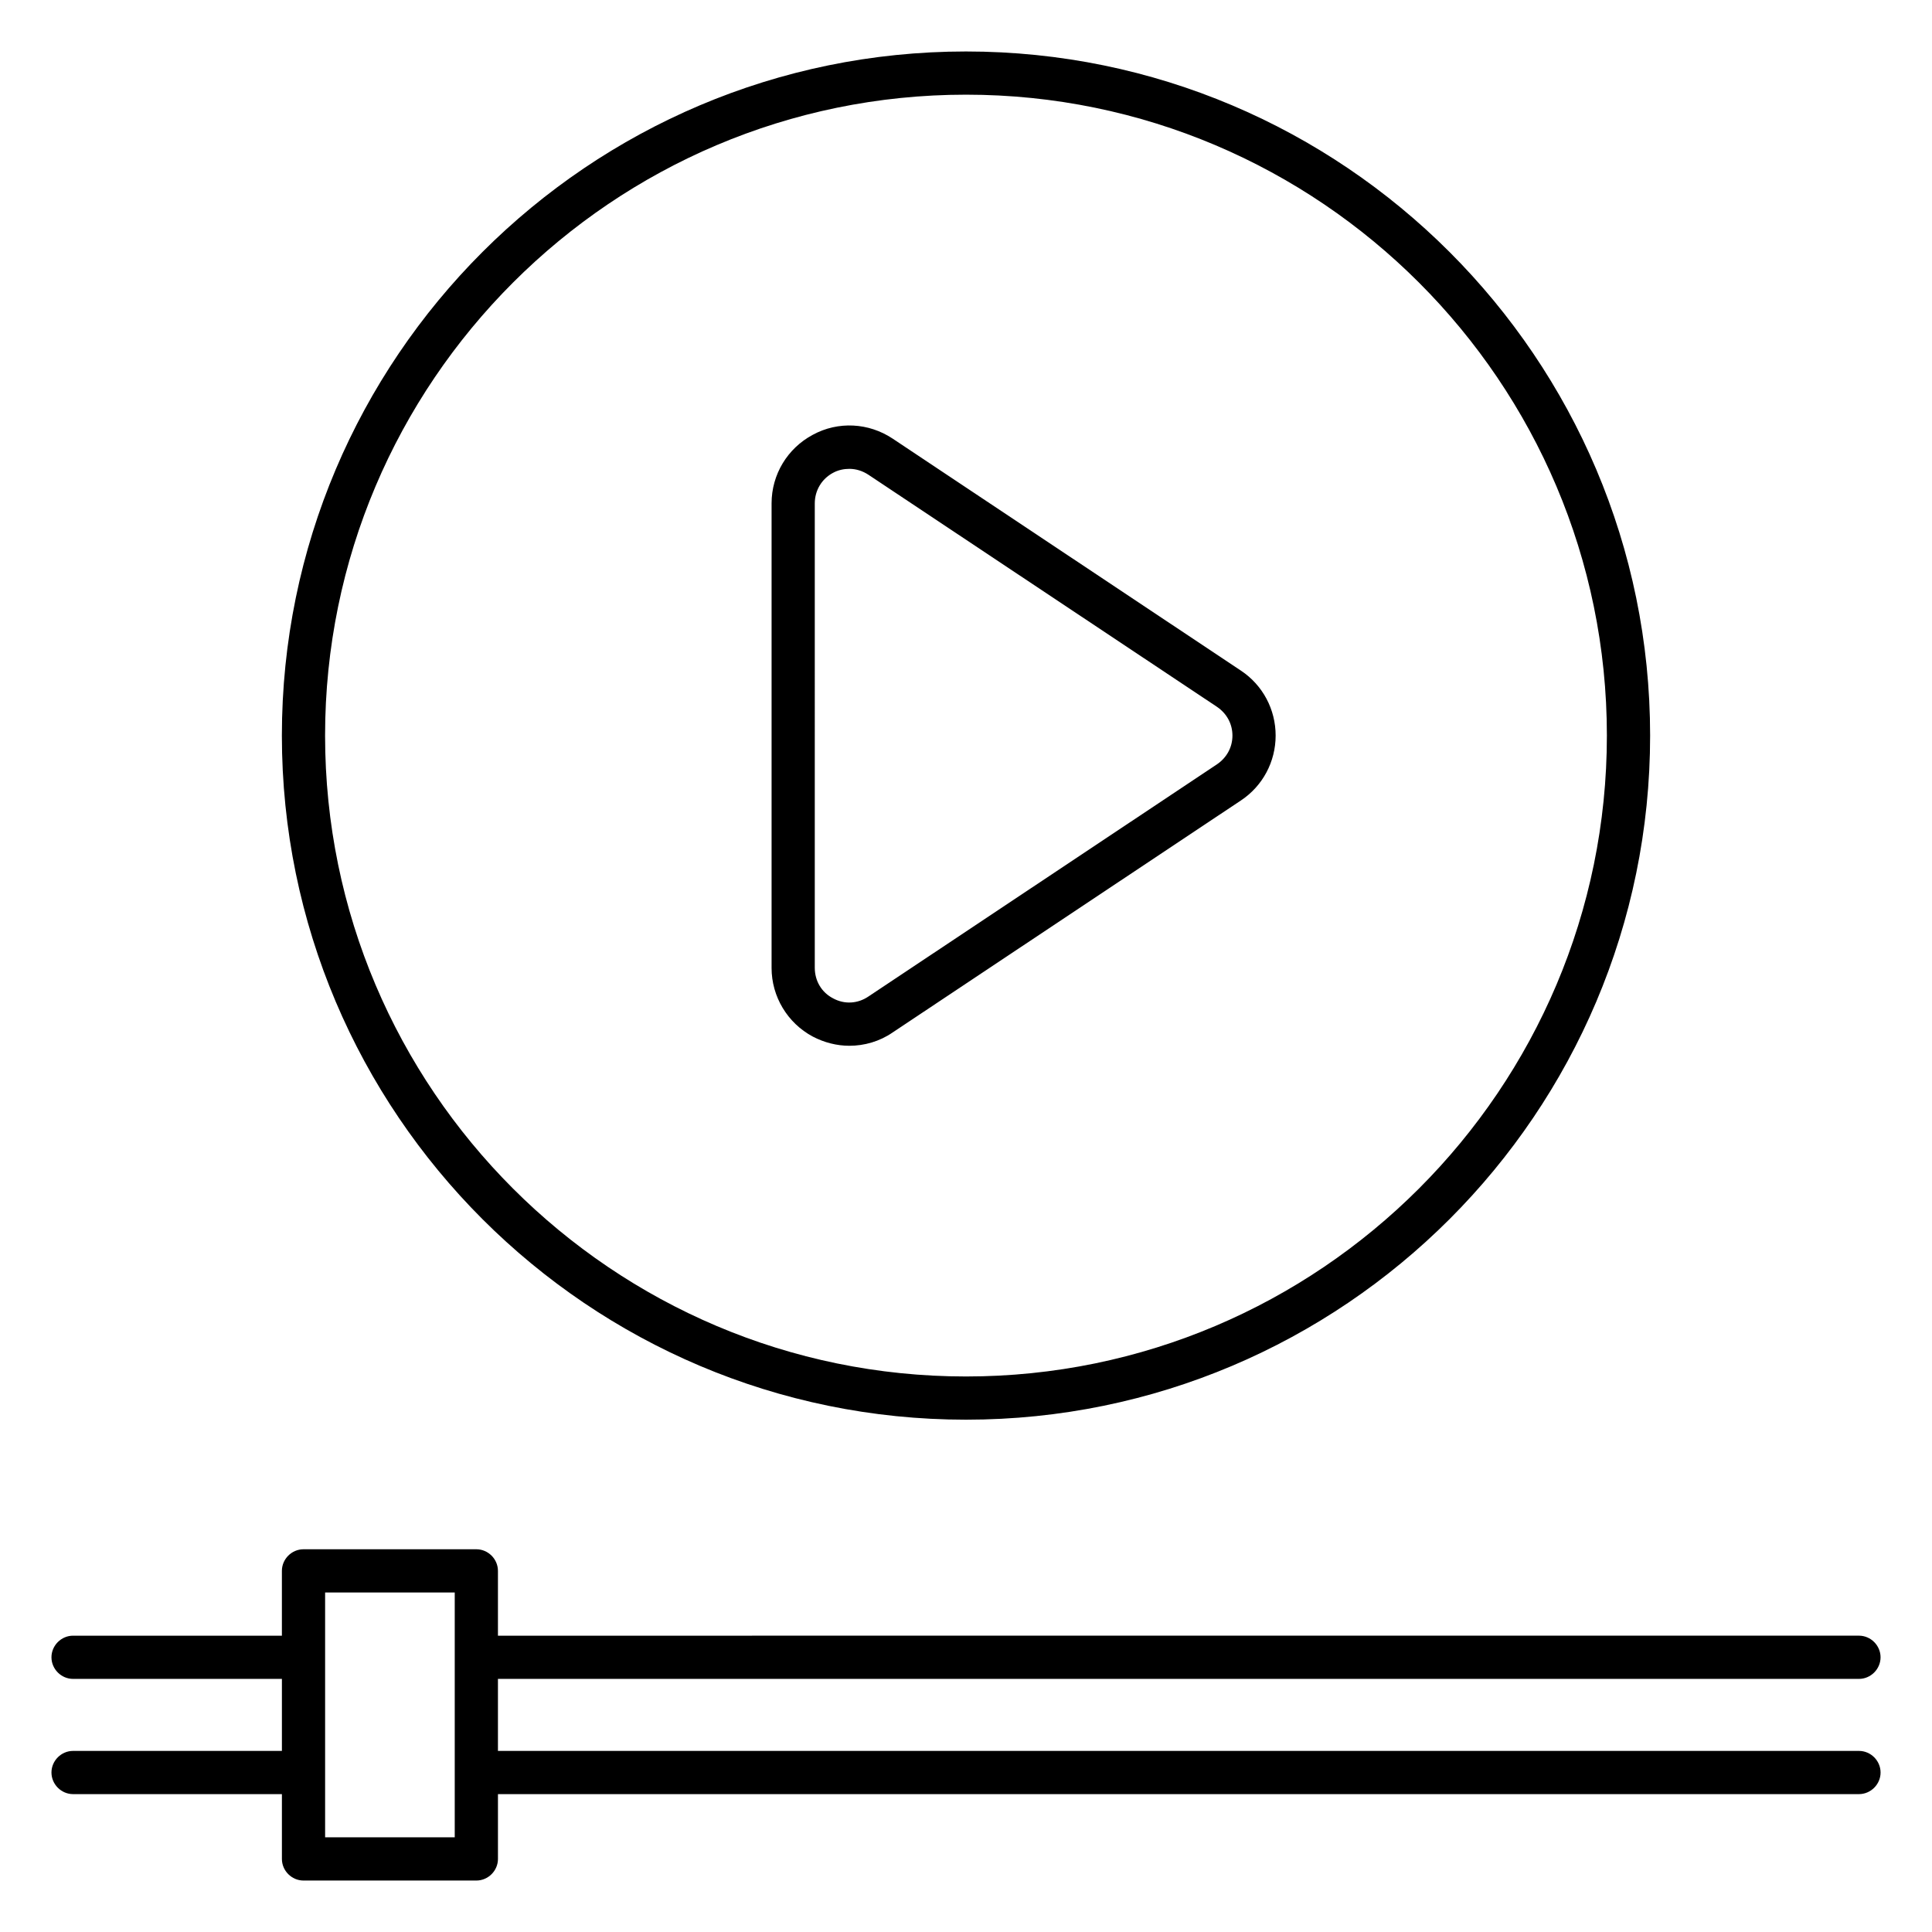 <?xml version="1.0" encoding="UTF-8"?>
<!-- Uploaded to: ICON Repo, www.svgrepo.com, Generator: ICON Repo Mixer Tools -->
<svg fill="#000000" width="800px" height="800px" version="1.1" viewBox="144 144 512 512" xmlns="http://www.w3.org/2000/svg">
 <g>
  <path d="m400 520.23c100 0 181.3-81.297 181.3-181.3-0.004-99.996-81.301-181.29-181.3-181.29-100 0-181.3 81.297-181.3 181.29 0 100 81.297 181.3 181.3 181.3zm0-351.14c93.664 0 169.84 76.184 169.84 169.84 0 93.664-76.184 169.85-169.84 169.85-93.664 0-169.85-76.184-169.85-169.85 0-93.66 76.184-169.84 169.85-169.84z"/>
  <path d="m359.39 418.7c3.055 1.602 6.414 2.441 9.695 2.441 3.969 0 8.016-1.145 11.449-3.512l92.363-61.527c5.727-3.816 9.16-10.23 9.16-17.176 0-6.945-3.434-13.359-9.16-17.176l-92.363-61.527c-6.336-4.199-14.426-4.656-21.145-0.992-6.719 3.586-10.914 10.535-10.914 18.168v123.13c0 7.562 4.199 14.586 10.914 18.172zm0.535-141.29c0-3.434 1.832-6.488 4.809-8.09 1.375-0.762 2.902-1.07 4.352-1.07 1.754 0 3.512 0.535 5.113 1.602l92.289 61.449c2.594 1.754 4.121 4.504 4.121 7.633 0 3.129-1.527 5.879-4.121 7.633l-92.363 61.527c-2.824 1.91-6.336 2.137-9.391 0.457-3.055-1.602-4.809-4.656-4.809-8.09z"/>
  <path d="m636.64 608.01h-360.68v-19.082l360.68-0.004c3.129 0 5.727-2.594 5.727-5.727 0-3.129-2.594-5.727-5.727-5.727l-360.68 0.004v-17.176c0-3.129-2.594-5.727-5.727-5.727h-45.801c-3.129 0-5.727 2.594-5.727 5.727v17.176h-55.34c-3.129 0-5.727 2.594-5.727 5.727 0.004 3.129 2.598 5.723 5.727 5.723h55.344v19.082l-55.344 0.004c-3.129 0-5.727 2.594-5.727 5.727 0.004 3.129 2.598 5.723 5.727 5.723h55.344v17.176c0 3.129 2.594 5.727 5.727 5.727h45.801c3.129 0 5.727-2.594 5.727-5.727v-17.176h360.68c3.129 0 5.727-2.594 5.727-5.727 0-3.129-2.598-5.723-5.727-5.723zm-372.13 22.898h-34.352v-64.883h34.352z"/>
 </g>
</svg>